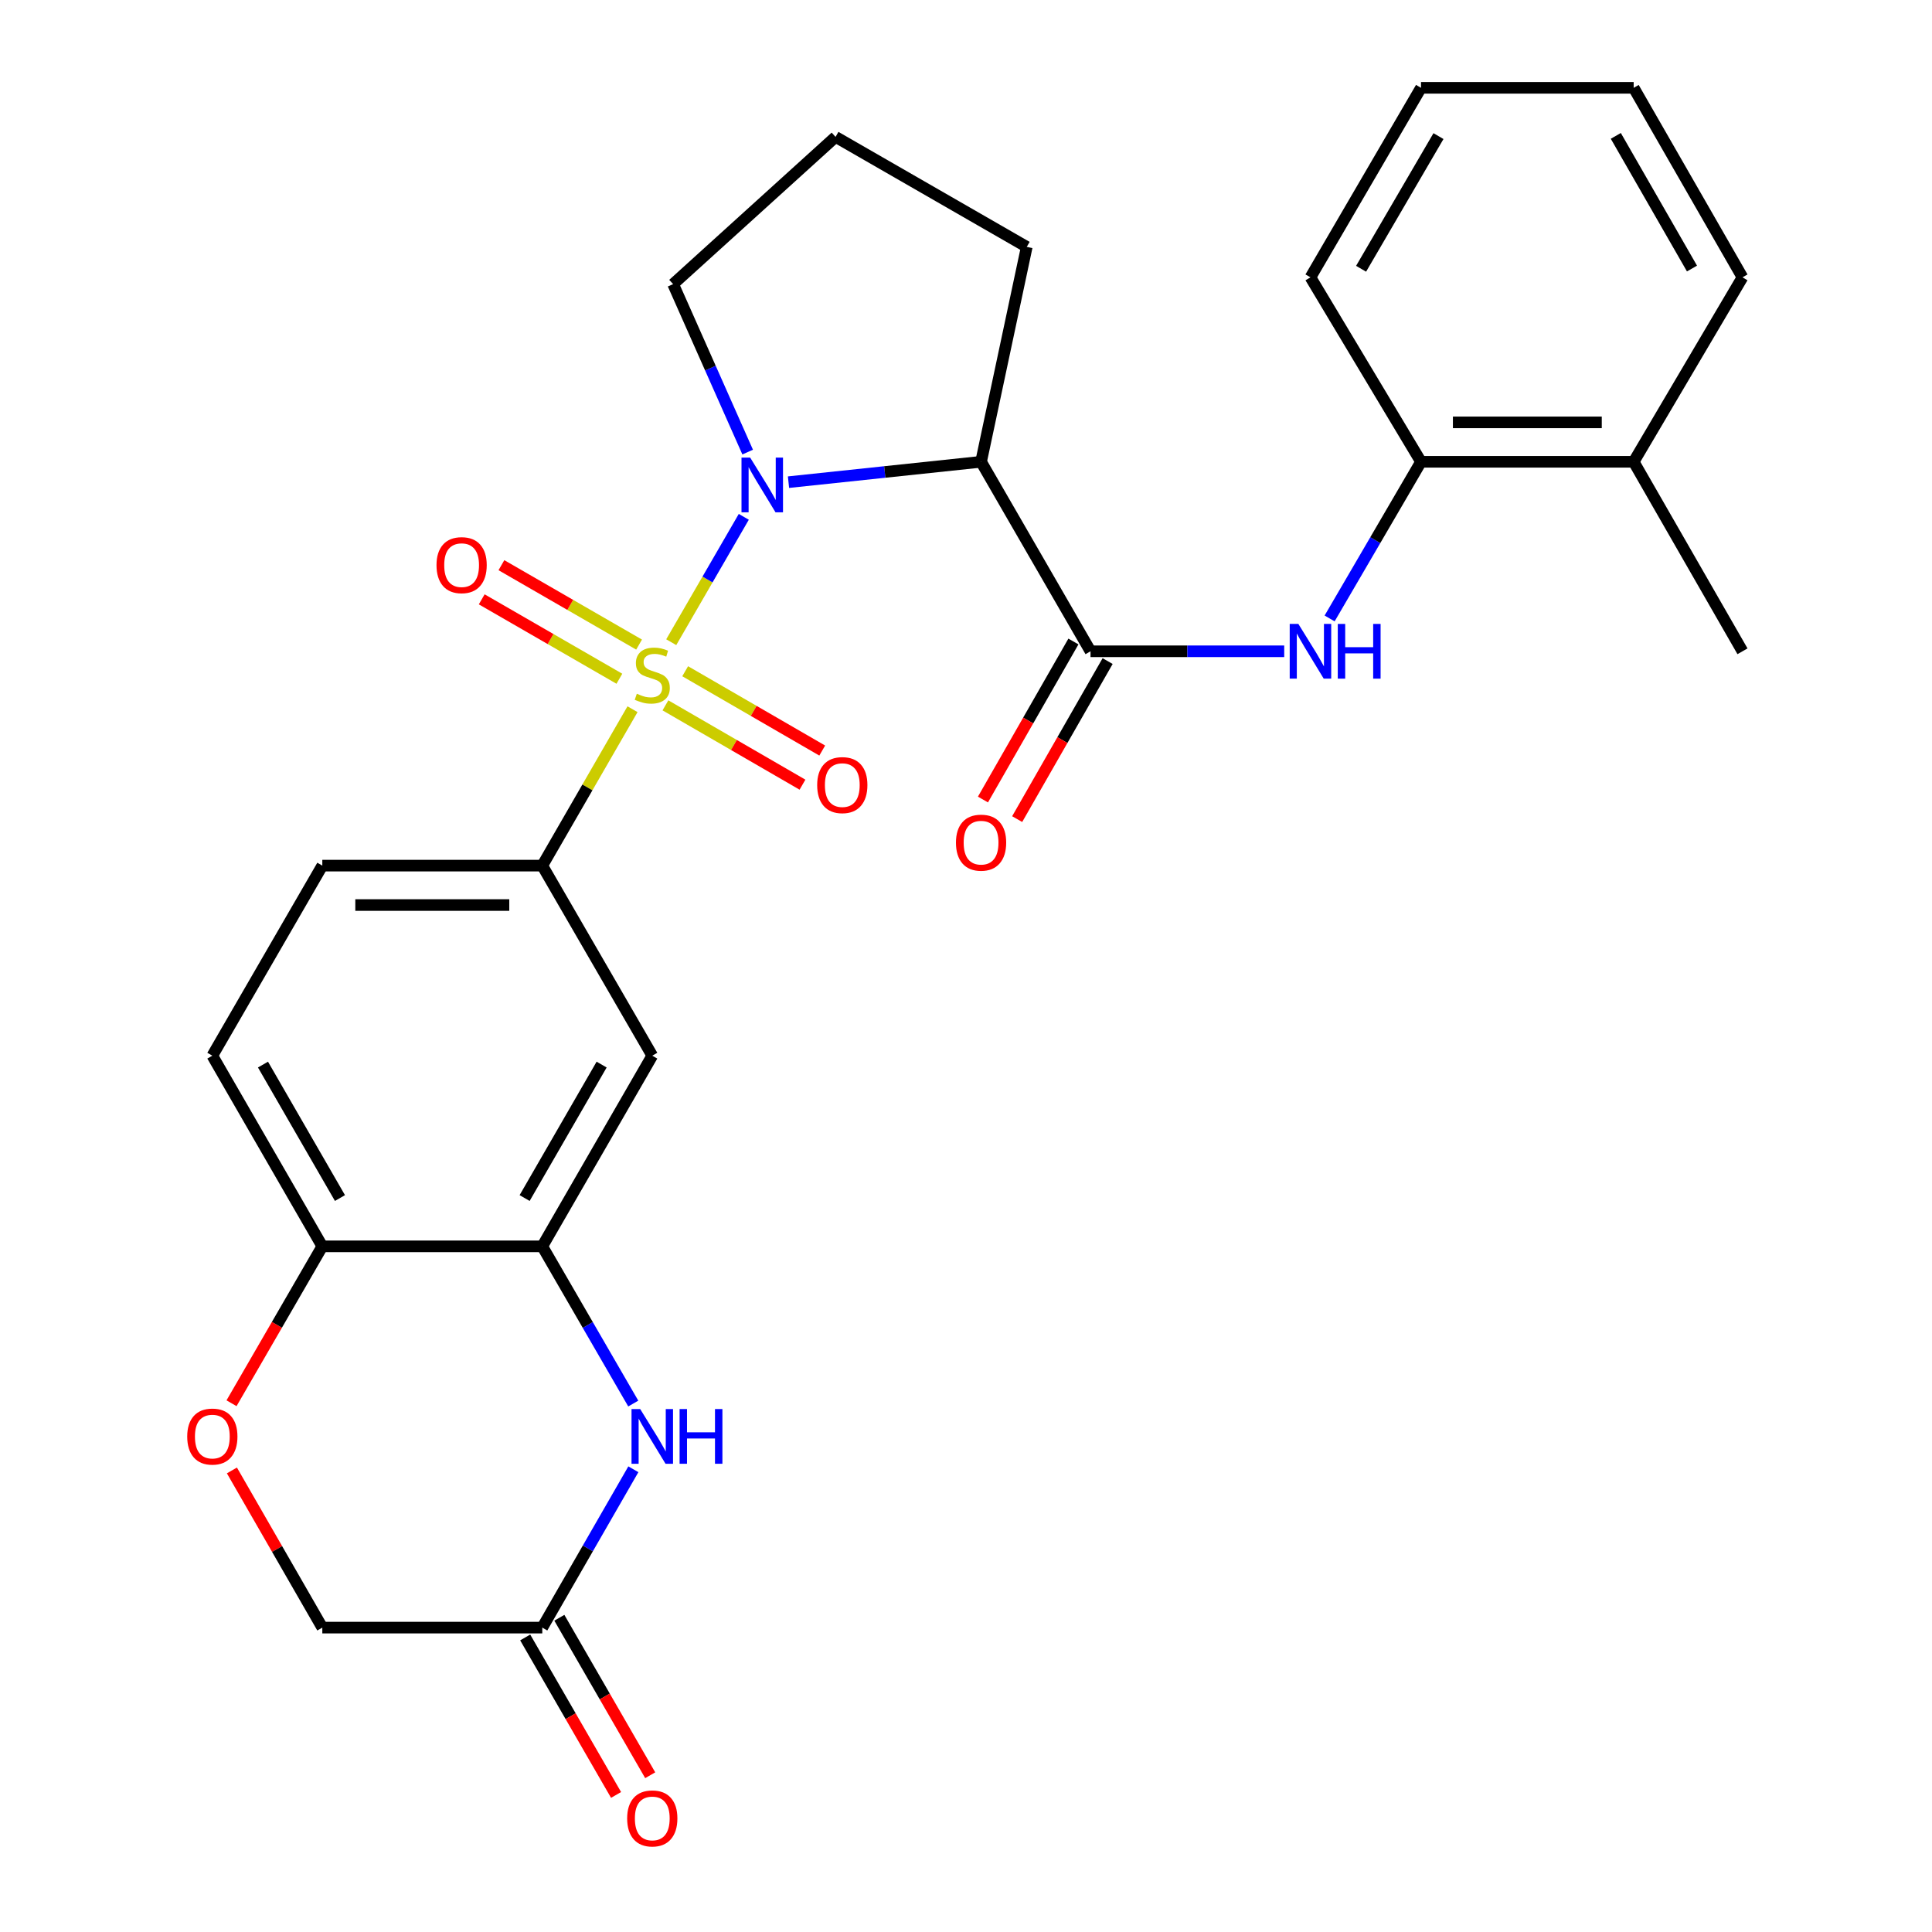 <?xml version='1.0' encoding='iso-8859-1'?>
<svg version='1.1' baseProfile='full'
              xmlns='http://www.w3.org/2000/svg'
                      xmlns:rdkit='http://www.rdkit.org/xml'
                      xmlns:xlink='http://www.w3.org/1999/xlink'
                  xml:space='preserve'
width='1000px' height='1000px' viewBox='0 0 1000 1000'>
<!-- END OF HEADER -->
<rect style='opacity:1.0;fill:#FFFFFF;stroke:none' width='1000' height='1000' x='0' y='0'> </rect>
<path class='bond-0' d='M 347.432,332.398 L 366.208,299.957' style='fill:none;fill-rule:evenodd;stroke:#CCCC00;stroke-width:6px;stroke-linecap:butt;stroke-linejoin:miter;stroke-opacity:1' />
<path class='bond-0' d='M 366.208,299.957 L 384.984,267.516' style='fill:none;fill-rule:evenodd;stroke:#0000FF;stroke-width:6px;stroke-linecap:butt;stroke-linejoin:miter;stroke-opacity:1' />
<path class='bond-3' d='M 327.387,367.088 L 304.034,407.565' style='fill:none;fill-rule:evenodd;stroke:#CCCC00;stroke-width:6px;stroke-linecap:butt;stroke-linejoin:miter;stroke-opacity:1' />
<path class='bond-3' d='M 304.034,407.565 L 280.68,448.043' style='fill:none;fill-rule:evenodd;stroke:#000000;stroke-width:6px;stroke-linecap:butt;stroke-linejoin:miter;stroke-opacity:1' />
<path class='bond-10' d='M 330.785,333.642 L 295.16,313.092' style='fill:none;fill-rule:evenodd;stroke:#CCCC00;stroke-width:6px;stroke-linecap:butt;stroke-linejoin:miter;stroke-opacity:1' />
<path class='bond-10' d='M 295.16,313.092 L 259.534,292.541' style='fill:none;fill-rule:evenodd;stroke:#FF0000;stroke-width:6px;stroke-linecap:butt;stroke-linejoin:miter;stroke-opacity:1' />
<path class='bond-10' d='M 320.59,351.316 L 284.965,330.765' style='fill:none;fill-rule:evenodd;stroke:#CCCC00;stroke-width:6px;stroke-linecap:butt;stroke-linejoin:miter;stroke-opacity:1' />
<path class='bond-10' d='M 284.965,330.765 L 249.339,310.215' style='fill:none;fill-rule:evenodd;stroke:#FF0000;stroke-width:6px;stroke-linecap:butt;stroke-linejoin:miter;stroke-opacity:1' />
<path class='bond-11' d='M 344.427,365.088 L 379.895,385.616' style='fill:none;fill-rule:evenodd;stroke:#CCCC00;stroke-width:6px;stroke-linecap:butt;stroke-linejoin:miter;stroke-opacity:1' />
<path class='bond-11' d='M 379.895,385.616 L 415.364,406.145' style='fill:none;fill-rule:evenodd;stroke:#FF0000;stroke-width:6px;stroke-linecap:butt;stroke-linejoin:miter;stroke-opacity:1' />
<path class='bond-11' d='M 354.647,347.43 L 390.115,367.958' style='fill:none;fill-rule:evenodd;stroke:#CCCC00;stroke-width:6px;stroke-linecap:butt;stroke-linejoin:miter;stroke-opacity:1' />
<path class='bond-11' d='M 390.115,367.958 L 425.584,388.486' style='fill:none;fill-rule:evenodd;stroke:#FF0000;stroke-width:6px;stroke-linecap:butt;stroke-linejoin:miter;stroke-opacity:1' />
<path class='bond-1' d='M 408.128,249.568 L 457.964,244.296' style='fill:none;fill-rule:evenodd;stroke:#0000FF;stroke-width:6px;stroke-linecap:butt;stroke-linejoin:miter;stroke-opacity:1' />
<path class='bond-1' d='M 457.964,244.296 L 507.801,239.024' style='fill:none;fill-rule:evenodd;stroke:#000000;stroke-width:6px;stroke-linecap:butt;stroke-linejoin:miter;stroke-opacity:1' />
<path class='bond-20' d='M 386.994,234.002 L 367.7,190.532' style='fill:none;fill-rule:evenodd;stroke:#0000FF;stroke-width:6px;stroke-linecap:butt;stroke-linejoin:miter;stroke-opacity:1' />
<path class='bond-20' d='M 367.7,190.532 L 348.407,147.062' style='fill:none;fill-rule:evenodd;stroke:#000000;stroke-width:6px;stroke-linecap:butt;stroke-linejoin:miter;stroke-opacity:1' />
<path class='bond-2' d='M 507.801,239.024 L 564.454,337.106' style='fill:none;fill-rule:evenodd;stroke:#000000;stroke-width:6px;stroke-linecap:butt;stroke-linejoin:miter;stroke-opacity:1' />
<path class='bond-21' d='M 507.801,239.024 L 531.446,127.793' style='fill:none;fill-rule:evenodd;stroke:#000000;stroke-width:6px;stroke-linecap:butt;stroke-linejoin:miter;stroke-opacity:1' />
<path class='bond-6' d='M 564.454,337.106 L 614.58,337.106' style='fill:none;fill-rule:evenodd;stroke:#000000;stroke-width:6px;stroke-linecap:butt;stroke-linejoin:miter;stroke-opacity:1' />
<path class='bond-6' d='M 614.58,337.106 L 664.706,337.106' style='fill:none;fill-rule:evenodd;stroke:#0000FF;stroke-width:6px;stroke-linecap:butt;stroke-linejoin:miter;stroke-opacity:1' />
<path class='bond-14' d='M 555.6,332.038 L 532.188,372.936' style='fill:none;fill-rule:evenodd;stroke:#000000;stroke-width:6px;stroke-linecap:butt;stroke-linejoin:miter;stroke-opacity:1' />
<path class='bond-14' d='M 532.188,372.936 L 508.777,413.834' style='fill:none;fill-rule:evenodd;stroke:#FF0000;stroke-width:6px;stroke-linecap:butt;stroke-linejoin:miter;stroke-opacity:1' />
<path class='bond-14' d='M 573.307,342.174 L 549.895,383.072' style='fill:none;fill-rule:evenodd;stroke:#000000;stroke-width:6px;stroke-linecap:butt;stroke-linejoin:miter;stroke-opacity:1' />
<path class='bond-14' d='M 549.895,383.072 L 526.484,423.97' style='fill:none;fill-rule:evenodd;stroke:#FF0000;stroke-width:6px;stroke-linecap:butt;stroke-linejoin:miter;stroke-opacity:1' />
<path class='bond-7' d='M 280.68,448.043 L 337.616,546.42' style='fill:none;fill-rule:evenodd;stroke:#000000;stroke-width:6px;stroke-linecap:butt;stroke-linejoin:miter;stroke-opacity:1' />
<path class='bond-15' d='M 280.68,448.043 L 166.83,448.043' style='fill:none;fill-rule:evenodd;stroke:#000000;stroke-width:6px;stroke-linecap:butt;stroke-linejoin:miter;stroke-opacity:1' />
<path class='bond-15' d='M 263.602,468.446 L 183.908,468.446' style='fill:none;fill-rule:evenodd;stroke:#000000;stroke-width:6px;stroke-linecap:butt;stroke-linejoin:miter;stroke-opacity:1' />
<path class='bond-4' d='M 327.776,726.479 L 304.228,685.791' style='fill:none;fill-rule:evenodd;stroke:#0000FF;stroke-width:6px;stroke-linecap:butt;stroke-linejoin:miter;stroke-opacity:1' />
<path class='bond-4' d='M 304.228,685.791 L 280.68,645.103' style='fill:none;fill-rule:evenodd;stroke:#000000;stroke-width:6px;stroke-linecap:butt;stroke-linejoin:miter;stroke-opacity:1' />
<path class='bond-8' d='M 327.827,760.495 L 304.254,801.471' style='fill:none;fill-rule:evenodd;stroke:#0000FF;stroke-width:6px;stroke-linecap:butt;stroke-linejoin:miter;stroke-opacity:1' />
<path class='bond-8' d='M 304.254,801.471 L 280.68,842.447' style='fill:none;fill-rule:evenodd;stroke:#000000;stroke-width:6px;stroke-linecap:butt;stroke-linejoin:miter;stroke-opacity:1' />
<path class='bond-5' d='M 280.68,645.103 L 337.616,546.42' style='fill:none;fill-rule:evenodd;stroke:#000000;stroke-width:6px;stroke-linecap:butt;stroke-linejoin:miter;stroke-opacity:1' />
<path class='bond-5' d='M 271.547,620.104 L 311.403,551.026' style='fill:none;fill-rule:evenodd;stroke:#000000;stroke-width:6px;stroke-linecap:butt;stroke-linejoin:miter;stroke-opacity:1' />
<path class='bond-29' d='M 280.68,645.103 L 166.83,645.103' style='fill:none;fill-rule:evenodd;stroke:#000000;stroke-width:6px;stroke-linecap:butt;stroke-linejoin:miter;stroke-opacity:1' />
<path class='bond-13' d='M 688.209,320.107 L 711.86,279.566' style='fill:none;fill-rule:evenodd;stroke:#0000FF;stroke-width:6px;stroke-linecap:butt;stroke-linejoin:miter;stroke-opacity:1' />
<path class='bond-13' d='M 711.86,279.566 L 735.511,239.024' style='fill:none;fill-rule:evenodd;stroke:#000000;stroke-width:6px;stroke-linecap:butt;stroke-linejoin:miter;stroke-opacity:1' />
<path class='bond-16' d='M 271.843,847.545 L 295.359,888.303' style='fill:none;fill-rule:evenodd;stroke:#000000;stroke-width:6px;stroke-linecap:butt;stroke-linejoin:miter;stroke-opacity:1' />
<path class='bond-16' d='M 295.359,888.303 L 318.874,929.06' style='fill:none;fill-rule:evenodd;stroke:#FF0000;stroke-width:6px;stroke-linecap:butt;stroke-linejoin:miter;stroke-opacity:1' />
<path class='bond-16' d='M 289.516,837.349 L 313.031,878.106' style='fill:none;fill-rule:evenodd;stroke:#000000;stroke-width:6px;stroke-linecap:butt;stroke-linejoin:miter;stroke-opacity:1' />
<path class='bond-16' d='M 313.031,878.106 L 336.547,918.864' style='fill:none;fill-rule:evenodd;stroke:#FF0000;stroke-width:6px;stroke-linecap:butt;stroke-linejoin:miter;stroke-opacity:1' />
<path class='bond-30' d='M 280.68,842.447 L 166.83,842.447' style='fill:none;fill-rule:evenodd;stroke:#000000;stroke-width:6px;stroke-linecap:butt;stroke-linejoin:miter;stroke-opacity:1' />
<path class='bond-9' d='M 119.836,726.319 L 143.333,685.711' style='fill:none;fill-rule:evenodd;stroke:#FF0000;stroke-width:6px;stroke-linecap:butt;stroke-linejoin:miter;stroke-opacity:1' />
<path class='bond-9' d='M 143.333,685.711 L 166.83,645.103' style='fill:none;fill-rule:evenodd;stroke:#000000;stroke-width:6px;stroke-linecap:butt;stroke-linejoin:miter;stroke-opacity:1' />
<path class='bond-17' d='M 120.037,761.095 L 143.434,801.771' style='fill:none;fill-rule:evenodd;stroke:#FF0000;stroke-width:6px;stroke-linecap:butt;stroke-linejoin:miter;stroke-opacity:1' />
<path class='bond-17' d='M 143.434,801.771 L 166.83,842.447' style='fill:none;fill-rule:evenodd;stroke:#000000;stroke-width:6px;stroke-linecap:butt;stroke-linejoin:miter;stroke-opacity:1' />
<path class='bond-12' d='M 166.83,645.103 L 109.905,546.42' style='fill:none;fill-rule:evenodd;stroke:#000000;stroke-width:6px;stroke-linecap:butt;stroke-linejoin:miter;stroke-opacity:1' />
<path class='bond-12' d='M 175.965,620.106 L 136.118,551.028' style='fill:none;fill-rule:evenodd;stroke:#000000;stroke-width:6px;stroke-linecap:butt;stroke-linejoin:miter;stroke-opacity:1' />
<path class='bond-19' d='M 735.511,239.024 L 845.586,239.024' style='fill:none;fill-rule:evenodd;stroke:#000000;stroke-width:6px;stroke-linecap:butt;stroke-linejoin:miter;stroke-opacity:1' />
<path class='bond-19' d='M 752.023,218.621 L 829.075,218.621' style='fill:none;fill-rule:evenodd;stroke:#000000;stroke-width:6px;stroke-linecap:butt;stroke-linejoin:miter;stroke-opacity:1' />
<path class='bond-23' d='M 735.511,239.024 L 678.292,143.548' style='fill:none;fill-rule:evenodd;stroke:#000000;stroke-width:6px;stroke-linecap:butt;stroke-linejoin:miter;stroke-opacity:1' />
<path class='bond-18' d='M 166.83,448.043 L 109.905,546.42' style='fill:none;fill-rule:evenodd;stroke:#000000;stroke-width:6px;stroke-linecap:butt;stroke-linejoin:miter;stroke-opacity:1' />
<path class='bond-24' d='M 845.586,239.024 L 901.91,337.106' style='fill:none;fill-rule:evenodd;stroke:#000000;stroke-width:6px;stroke-linecap:butt;stroke-linejoin:miter;stroke-opacity:1' />
<path class='bond-25' d='M 845.586,239.024 L 901.91,143.548' style='fill:none;fill-rule:evenodd;stroke:#000000;stroke-width:6px;stroke-linecap:butt;stroke-linejoin:miter;stroke-opacity:1' />
<path class='bond-22' d='M 348.407,147.062 L 432.479,70.856' style='fill:none;fill-rule:evenodd;stroke:#000000;stroke-width:6px;stroke-linecap:butt;stroke-linejoin:miter;stroke-opacity:1' />
<path class='bond-28' d='M 531.446,127.793 L 432.479,70.856' style='fill:none;fill-rule:evenodd;stroke:#000000;stroke-width:6px;stroke-linecap:butt;stroke-linejoin:miter;stroke-opacity:1' />
<path class='bond-26' d='M 678.292,143.548 L 735.511,45.455' style='fill:none;fill-rule:evenodd;stroke:#000000;stroke-width:6px;stroke-linecap:butt;stroke-linejoin:miter;stroke-opacity:1' />
<path class='bond-26' d='M 704.499,139.115 L 744.552,70.449' style='fill:none;fill-rule:evenodd;stroke:#000000;stroke-width:6px;stroke-linecap:butt;stroke-linejoin:miter;stroke-opacity:1' />
<path class='bond-31' d='M 901.91,143.548 L 845.586,45.455' style='fill:none;fill-rule:evenodd;stroke:#000000;stroke-width:6px;stroke-linecap:butt;stroke-linejoin:miter;stroke-opacity:1' />
<path class='bond-31' d='M 875.768,138.994 L 836.341,70.328' style='fill:none;fill-rule:evenodd;stroke:#000000;stroke-width:6px;stroke-linecap:butt;stroke-linejoin:miter;stroke-opacity:1' />
<path class='bond-27' d='M 735.511,45.455 L 845.586,45.455' style='fill:none;fill-rule:evenodd;stroke:#000000;stroke-width:6px;stroke-linecap:butt;stroke-linejoin:miter;stroke-opacity:1' />
<path  class='atom-0' d='M 329.616 359.079
Q 329.936 359.199, 331.256 359.759
Q 332.576 360.319, 334.016 360.679
Q 335.496 360.999, 336.936 360.999
Q 339.616 360.999, 341.176 359.719
Q 342.736 358.399, 342.736 356.119
Q 342.736 354.559, 341.936 353.599
Q 341.176 352.639, 339.976 352.119
Q 338.776 351.599, 336.776 350.999
Q 334.256 350.239, 332.736 349.519
Q 331.256 348.799, 330.176 347.279
Q 329.136 345.759, 329.136 343.199
Q 329.136 339.639, 331.536 337.439
Q 333.976 335.239, 338.776 335.239
Q 342.056 335.239, 345.776 336.799
L 344.856 339.879
Q 341.456 338.479, 338.896 338.479
Q 336.136 338.479, 334.616 339.639
Q 333.096 340.759, 333.136 342.719
Q 333.136 344.239, 333.896 345.159
Q 334.696 346.079, 335.816 346.599
Q 336.976 347.119, 338.896 347.719
Q 341.456 348.519, 342.976 349.319
Q 344.496 350.119, 345.576 351.759
Q 346.696 353.359, 346.696 356.119
Q 346.696 360.039, 344.056 362.159
Q 341.456 364.239, 337.096 364.239
Q 334.576 364.239, 332.656 363.679
Q 330.776 363.159, 328.536 362.239
L 329.616 359.079
' fill='#CCCC00'/>
<path  class='atom-1' d='M 388.281 236.845
L 397.561 251.845
Q 398.481 253.325, 399.961 256.005
Q 401.441 258.685, 401.521 258.845
L 401.521 236.845
L 405.281 236.845
L 405.281 265.165
L 401.401 265.165
L 391.441 248.765
Q 390.281 246.845, 389.041 244.645
Q 387.841 242.445, 387.481 241.765
L 387.481 265.165
L 383.801 265.165
L 383.801 236.845
L 388.281 236.845
' fill='#0000FF'/>
<path  class='atom-5' d='M 331.356 729.32
L 340.636 744.32
Q 341.556 745.8, 343.036 748.48
Q 344.516 751.16, 344.596 751.32
L 344.596 729.32
L 348.356 729.32
L 348.356 757.64
L 344.476 757.64
L 334.516 741.24
Q 333.356 739.32, 332.116 737.12
Q 330.916 734.92, 330.556 734.24
L 330.556 757.64
L 326.876 757.64
L 326.876 729.32
L 331.356 729.32
' fill='#0000FF'/>
<path  class='atom-5' d='M 351.756 729.32
L 355.596 729.32
L 355.596 741.36
L 370.076 741.36
L 370.076 729.32
L 373.916 729.32
L 373.916 757.64
L 370.076 757.64
L 370.076 744.56
L 355.596 744.56
L 355.596 757.64
L 351.756 757.64
L 351.756 729.32
' fill='#0000FF'/>
<path  class='atom-7' d='M 672.032 322.946
L 681.312 337.946
Q 682.232 339.426, 683.712 342.106
Q 685.192 344.786, 685.272 344.946
L 685.272 322.946
L 689.032 322.946
L 689.032 351.266
L 685.152 351.266
L 675.192 334.866
Q 674.032 332.946, 672.792 330.746
Q 671.592 328.546, 671.232 327.866
L 671.232 351.266
L 667.552 351.266
L 667.552 322.946
L 672.032 322.946
' fill='#0000FF'/>
<path  class='atom-7' d='M 692.432 322.946
L 696.272 322.946
L 696.272 334.986
L 710.752 334.986
L 710.752 322.946
L 714.592 322.946
L 714.592 351.266
L 710.752 351.266
L 710.752 338.186
L 696.272 338.186
L 696.272 351.266
L 692.432 351.266
L 692.432 322.946
' fill='#0000FF'/>
<path  class='atom-10' d='M 96.905 743.56
Q 96.905 736.76, 100.265 732.96
Q 103.625 729.16, 109.905 729.16
Q 116.185 729.16, 119.545 732.96
Q 122.905 736.76, 122.905 743.56
Q 122.905 750.44, 119.505 754.36
Q 116.105 758.24, 109.905 758.24
Q 103.665 758.24, 100.265 754.36
Q 96.905 750.48, 96.905 743.56
M 109.905 755.04
Q 114.225 755.04, 116.545 752.16
Q 118.905 749.24, 118.905 743.56
Q 118.905 738, 116.545 735.2
Q 114.225 732.36, 109.905 732.36
Q 105.585 732.36, 103.225 735.16
Q 100.905 737.96, 100.905 743.56
Q 100.905 749.28, 103.225 752.16
Q 105.585 755.04, 109.905 755.04
' fill='#FF0000'/>
<path  class='atom-11' d='M 225.933 292.515
Q 225.933 285.715, 229.293 281.915
Q 232.653 278.115, 238.933 278.115
Q 245.213 278.115, 248.573 281.915
Q 251.933 285.715, 251.933 292.515
Q 251.933 299.395, 248.533 303.315
Q 245.133 307.195, 238.933 307.195
Q 232.693 307.195, 229.293 303.315
Q 225.933 299.435, 225.933 292.515
M 238.933 303.995
Q 243.253 303.995, 245.573 301.115
Q 247.933 298.195, 247.933 292.515
Q 247.933 286.955, 245.573 284.155
Q 243.253 281.315, 238.933 281.315
Q 234.613 281.315, 232.253 284.115
Q 229.933 286.915, 229.933 292.515
Q 229.933 298.235, 232.253 301.115
Q 234.613 303.995, 238.933 303.995
' fill='#FF0000'/>
<path  class='atom-12' d='M 422.97 406.364
Q 422.97 399.564, 426.33 395.764
Q 429.69 391.964, 435.97 391.964
Q 442.25 391.964, 445.61 395.764
Q 448.97 399.564, 448.97 406.364
Q 448.97 413.244, 445.57 417.164
Q 442.17 421.044, 435.97 421.044
Q 429.73 421.044, 426.33 417.164
Q 422.97 413.284, 422.97 406.364
M 435.97 417.844
Q 440.29 417.844, 442.61 414.964
Q 444.97 412.044, 444.97 406.364
Q 444.97 400.804, 442.61 398.004
Q 440.29 395.164, 435.97 395.164
Q 431.65 395.164, 429.29 397.964
Q 426.97 400.764, 426.97 406.364
Q 426.97 412.084, 429.29 414.964
Q 431.65 417.844, 435.97 417.844
' fill='#FF0000'/>
<path  class='atom-15' d='M 494.801 436.153
Q 494.801 429.353, 498.161 425.553
Q 501.521 421.753, 507.801 421.753
Q 514.081 421.753, 517.441 425.553
Q 520.801 429.353, 520.801 436.153
Q 520.801 443.033, 517.401 446.953
Q 514.001 450.833, 507.801 450.833
Q 501.561 450.833, 498.161 446.953
Q 494.801 443.073, 494.801 436.153
M 507.801 447.633
Q 512.121 447.633, 514.441 444.753
Q 516.801 441.833, 516.801 436.153
Q 516.801 430.593, 514.441 427.793
Q 512.121 424.953, 507.801 424.953
Q 503.481 424.953, 501.121 427.753
Q 498.801 430.553, 498.801 436.153
Q 498.801 441.873, 501.121 444.753
Q 503.481 447.633, 507.801 447.633
' fill='#FF0000'/>
<path  class='atom-17' d='M 324.616 941.21
Q 324.616 934.41, 327.976 930.61
Q 331.336 926.81, 337.616 926.81
Q 343.896 926.81, 347.256 930.61
Q 350.616 934.41, 350.616 941.21
Q 350.616 948.09, 347.216 952.01
Q 343.816 955.89, 337.616 955.89
Q 331.376 955.89, 327.976 952.01
Q 324.616 948.13, 324.616 941.21
M 337.616 952.69
Q 341.936 952.69, 344.256 949.81
Q 346.616 946.89, 346.616 941.21
Q 346.616 935.65, 344.256 932.85
Q 341.936 930.01, 337.616 930.01
Q 333.296 930.01, 330.936 932.81
Q 328.616 935.61, 328.616 941.21
Q 328.616 946.93, 330.936 949.81
Q 333.296 952.69, 337.616 952.69
' fill='#FF0000'/>
</svg>
